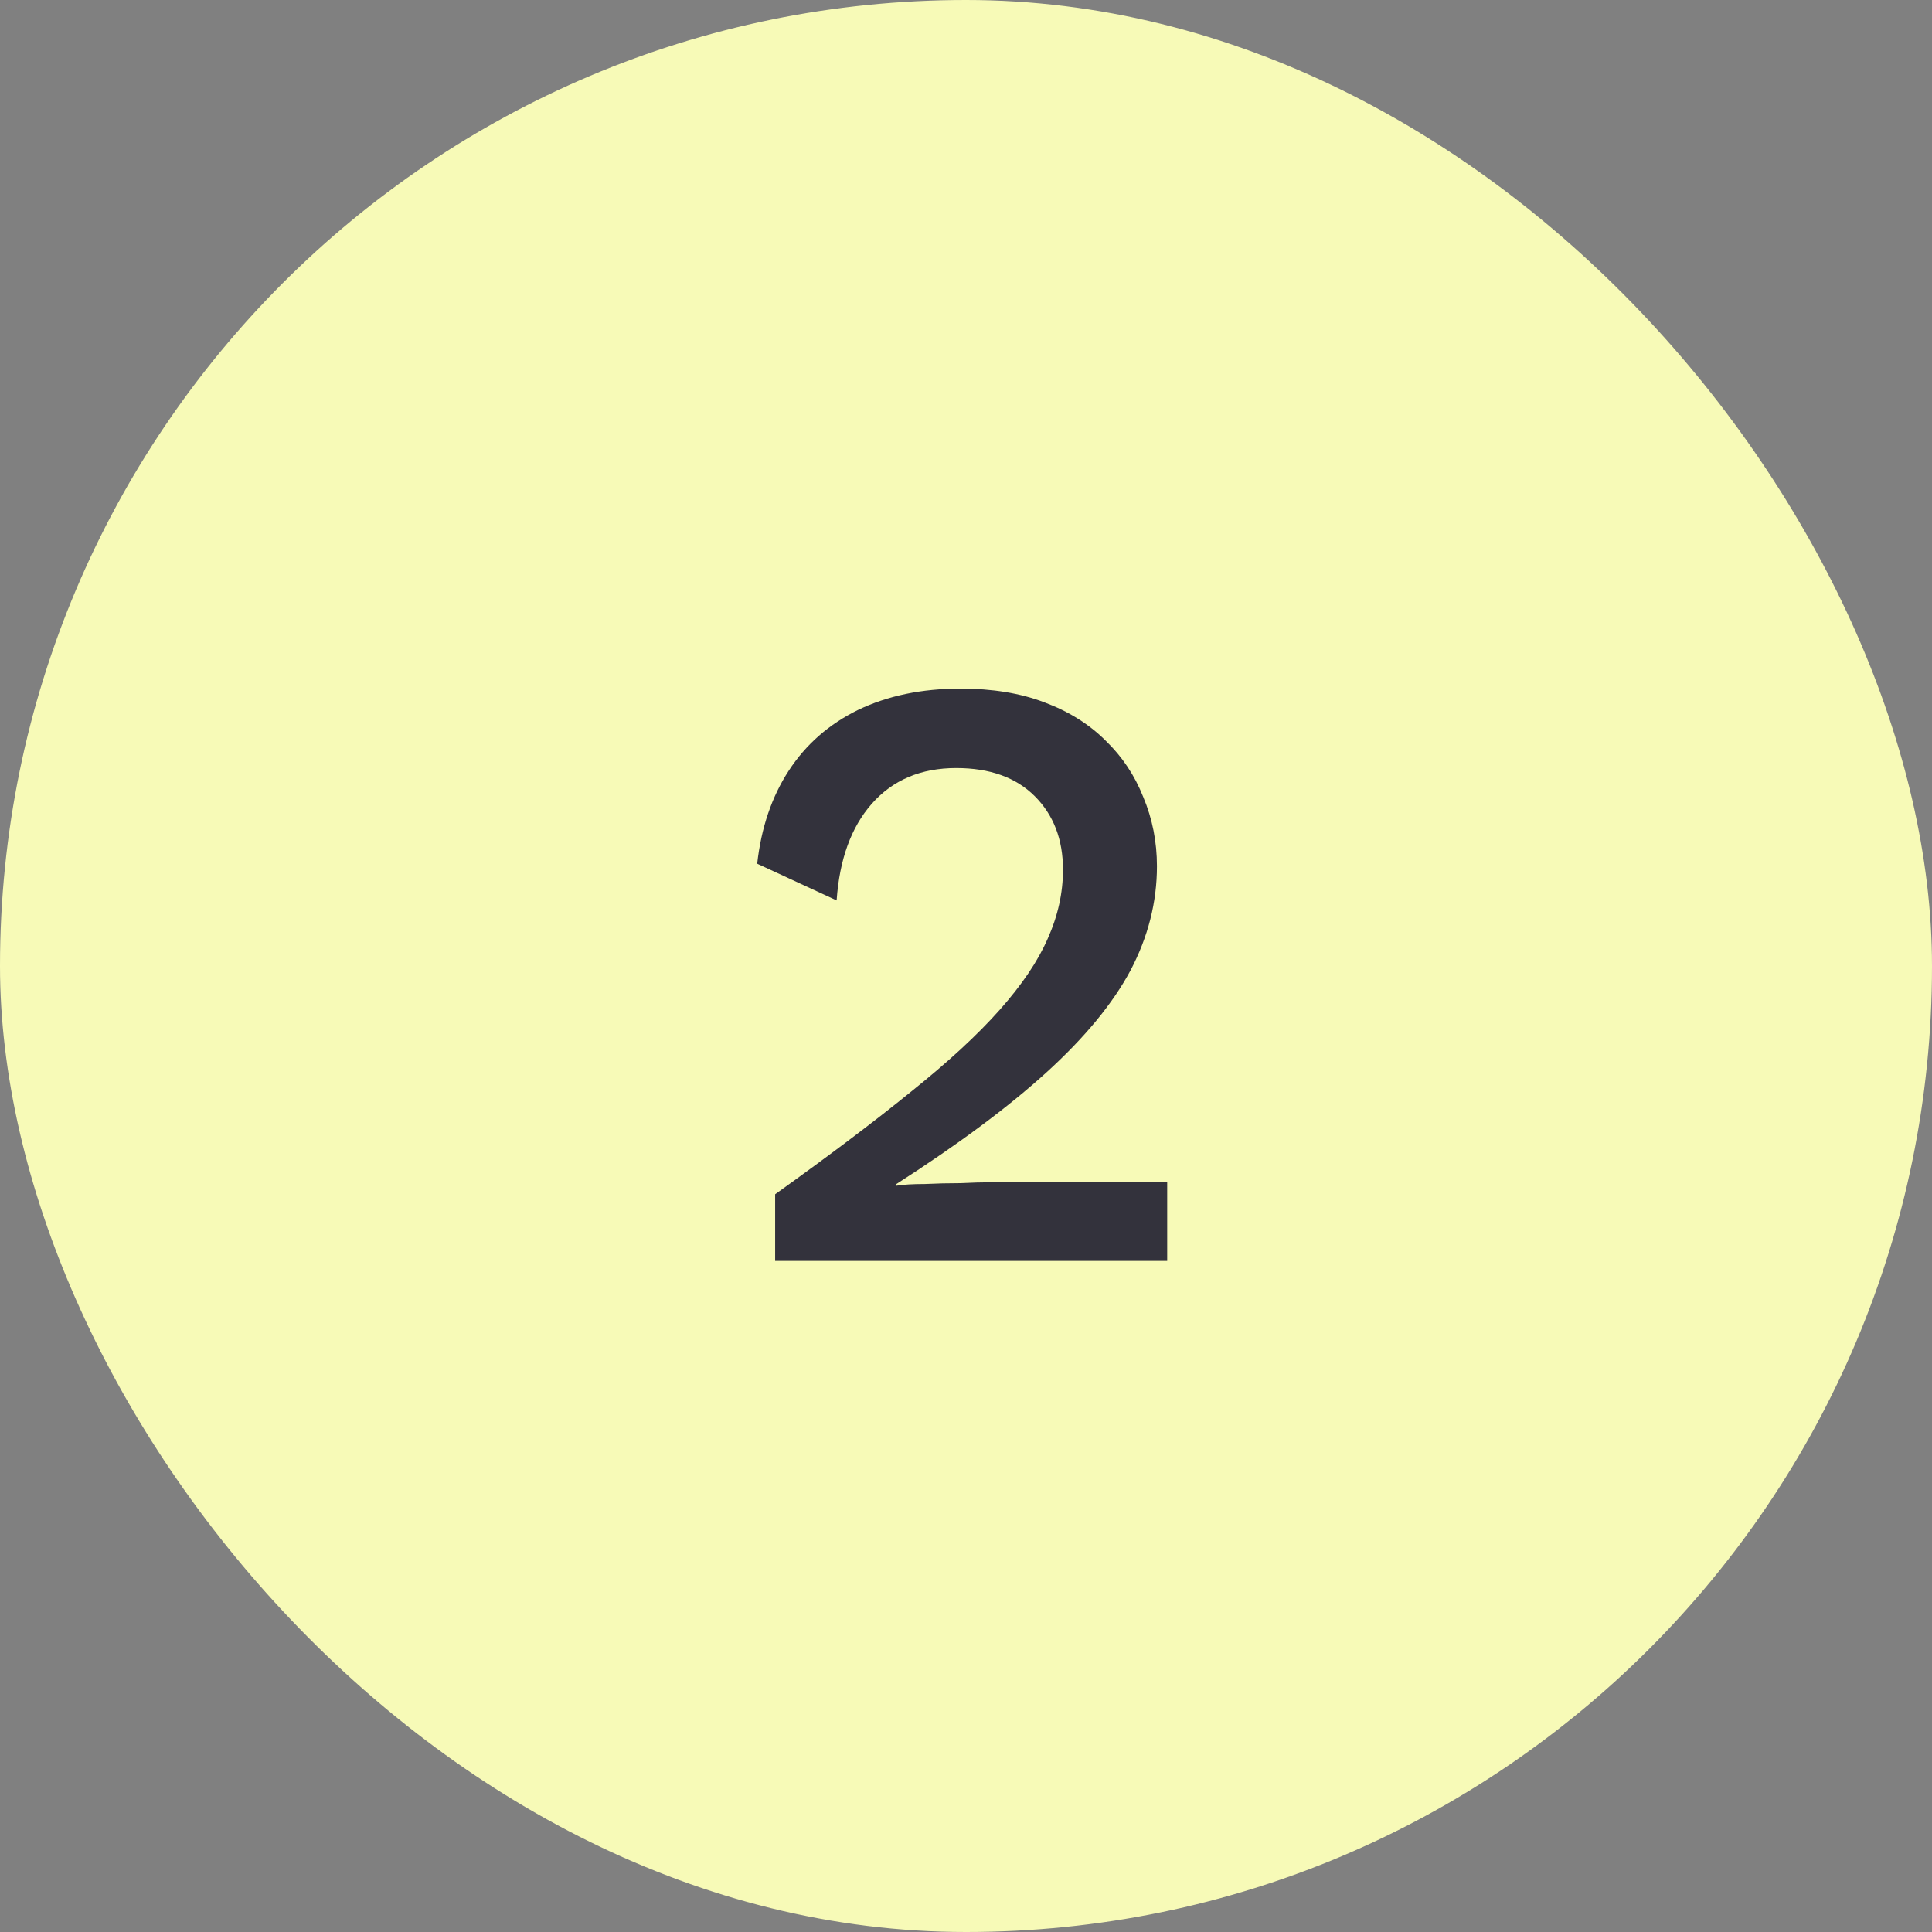 <svg width="95" height="95" viewBox="0 0 95 95" fill="none" xmlns="http://www.w3.org/2000/svg">
<rect x="0" y="0" width="95" height="95" fill="#808080" stroke="none"/>
<rect width="95" height="95" rx="47.5" fill="#F7FAB7"/>
<path d="M38.115 62V58.724C40.775 56.82 43.001 55.14 44.793 53.684C46.613 52.228 48.069 50.884 49.161 49.652C50.253 48.42 51.037 47.258 51.513 46.166C52.017 45.046 52.269 43.912 52.269 42.764C52.269 41.28 51.807 40.076 50.883 39.152C49.959 38.228 48.671 37.766 47.019 37.766C45.283 37.766 43.897 38.354 42.861 39.53C41.853 40.678 41.279 42.26 41.139 44.276L37.233 42.47C37.429 40.706 37.947 39.18 38.787 37.892C39.627 36.604 40.761 35.61 42.189 34.91C43.645 34.21 45.325 33.86 47.229 33.86C48.797 33.86 50.169 34.084 51.345 34.532C52.549 34.98 53.557 35.61 54.369 36.422C55.181 37.206 55.797 38.13 56.217 39.194C56.665 40.258 56.889 41.392 56.889 42.596C56.889 44.36 56.455 46.068 55.587 47.72C54.719 49.344 53.347 51.01 51.471 52.718C49.595 54.426 47.131 56.26 44.079 58.22V58.304C44.415 58.248 44.877 58.22 45.465 58.22C46.053 58.192 46.641 58.178 47.229 58.178C47.817 58.15 48.293 58.136 48.657 58.136H57.393V62H38.115Z" fill="#33323C"/>
</svg>
